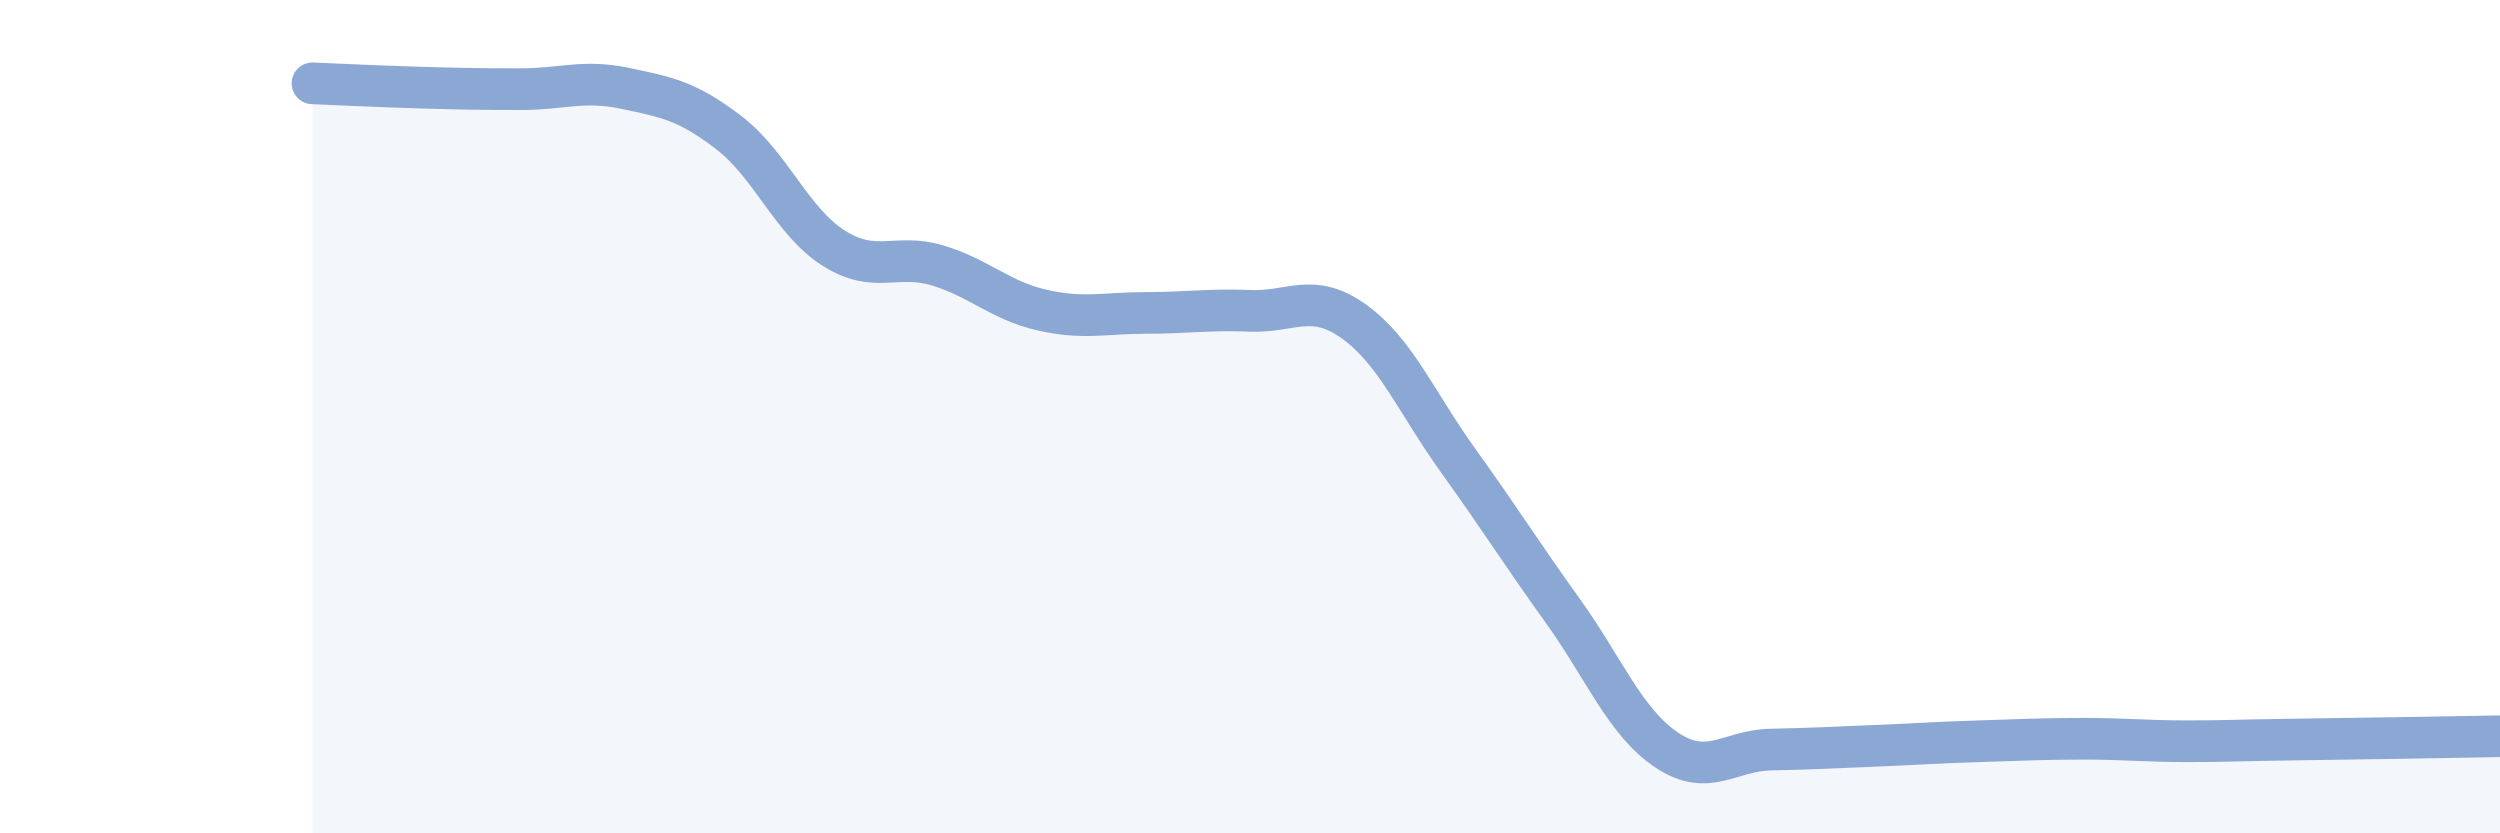 
    <svg width="60" height="20" viewBox="0 0 60 20" xmlns="http://www.w3.org/2000/svg">
      <path
        d="M 7.5,2 C 8,2.02 9,2.07 10,2.1 C 11,2.13 11.5,2.14 12.5,2.14 C 13.5,2.14 14,1.91 15,2.12 C 16,2.33 16.5,2.42 17.5,3.19 C 18.5,3.96 19,5.31 20,5.95 C 21,6.59 21.5,6.07 22.5,6.37 C 23.5,6.67 24,7.21 25,7.44 C 26,7.67 26.5,7.51 27.5,7.51 C 28.5,7.51 29,7.42 30,7.46 C 31,7.5 31.5,7 32.5,7.72 C 33.5,8.44 34,9.67 35,11.06 C 36,12.45 36.5,13.26 37.5,14.65 C 38.5,16.04 39,17.33 40,18 C 41,18.67 41.5,18.01 42.5,17.99 C 43.5,17.97 44,17.94 45,17.9 C 46,17.86 46.5,17.82 47.5,17.79 C 48.5,17.76 49,17.73 50,17.73 C 51,17.73 51.5,17.79 52.5,17.79 C 53.5,17.79 53.5,17.77 55,17.75 C 56.5,17.73 59,17.69 60,17.67L60 20L7.5 20Z"
        fill="#8ba7d3"
        opacity="0.1"
        stroke-linecap="round"
        stroke-linejoin="round"
      />
      <path
        d="M 7.5,2 C 8,2.02 9,2.07 10,2.1 C 11,2.13 11.5,2.14 12.5,2.14 C 13.5,2.14 14,1.91 15,2.12 C 16,2.33 16.5,2.42 17.5,3.19 C 18.5,3.96 19,5.31 20,5.95 C 21,6.59 21.5,6.07 22.5,6.37 C 23.5,6.67 24,7.21 25,7.44 C 26,7.67 26.5,7.51 27.5,7.51 C 28.5,7.51 29,7.42 30,7.46 C 31,7.5 31.5,7 32.5,7.72 C 33.5,8.44 34,9.67 35,11.06 C 36,12.45 36.5,13.26 37.5,14.65 C 38.5,16.04 39,17.33 40,18 C 41,18.67 41.5,18.01 42.5,17.99 C 43.5,17.97 44,17.94 45,17.9 C 46,17.86 46.5,17.82 47.5,17.79 C 48.5,17.76 49,17.73 50,17.73 C 51,17.73 51.5,17.79 52.5,17.79 C 53.5,17.79 53.5,17.77 55,17.75 C 56.5,17.73 59,17.69 60,17.67"
        stroke="#8ba7d3"
        stroke-width="1"
        fill="none"
        stroke-linecap="round"
        stroke-linejoin="round"
      />
    </svg>
  